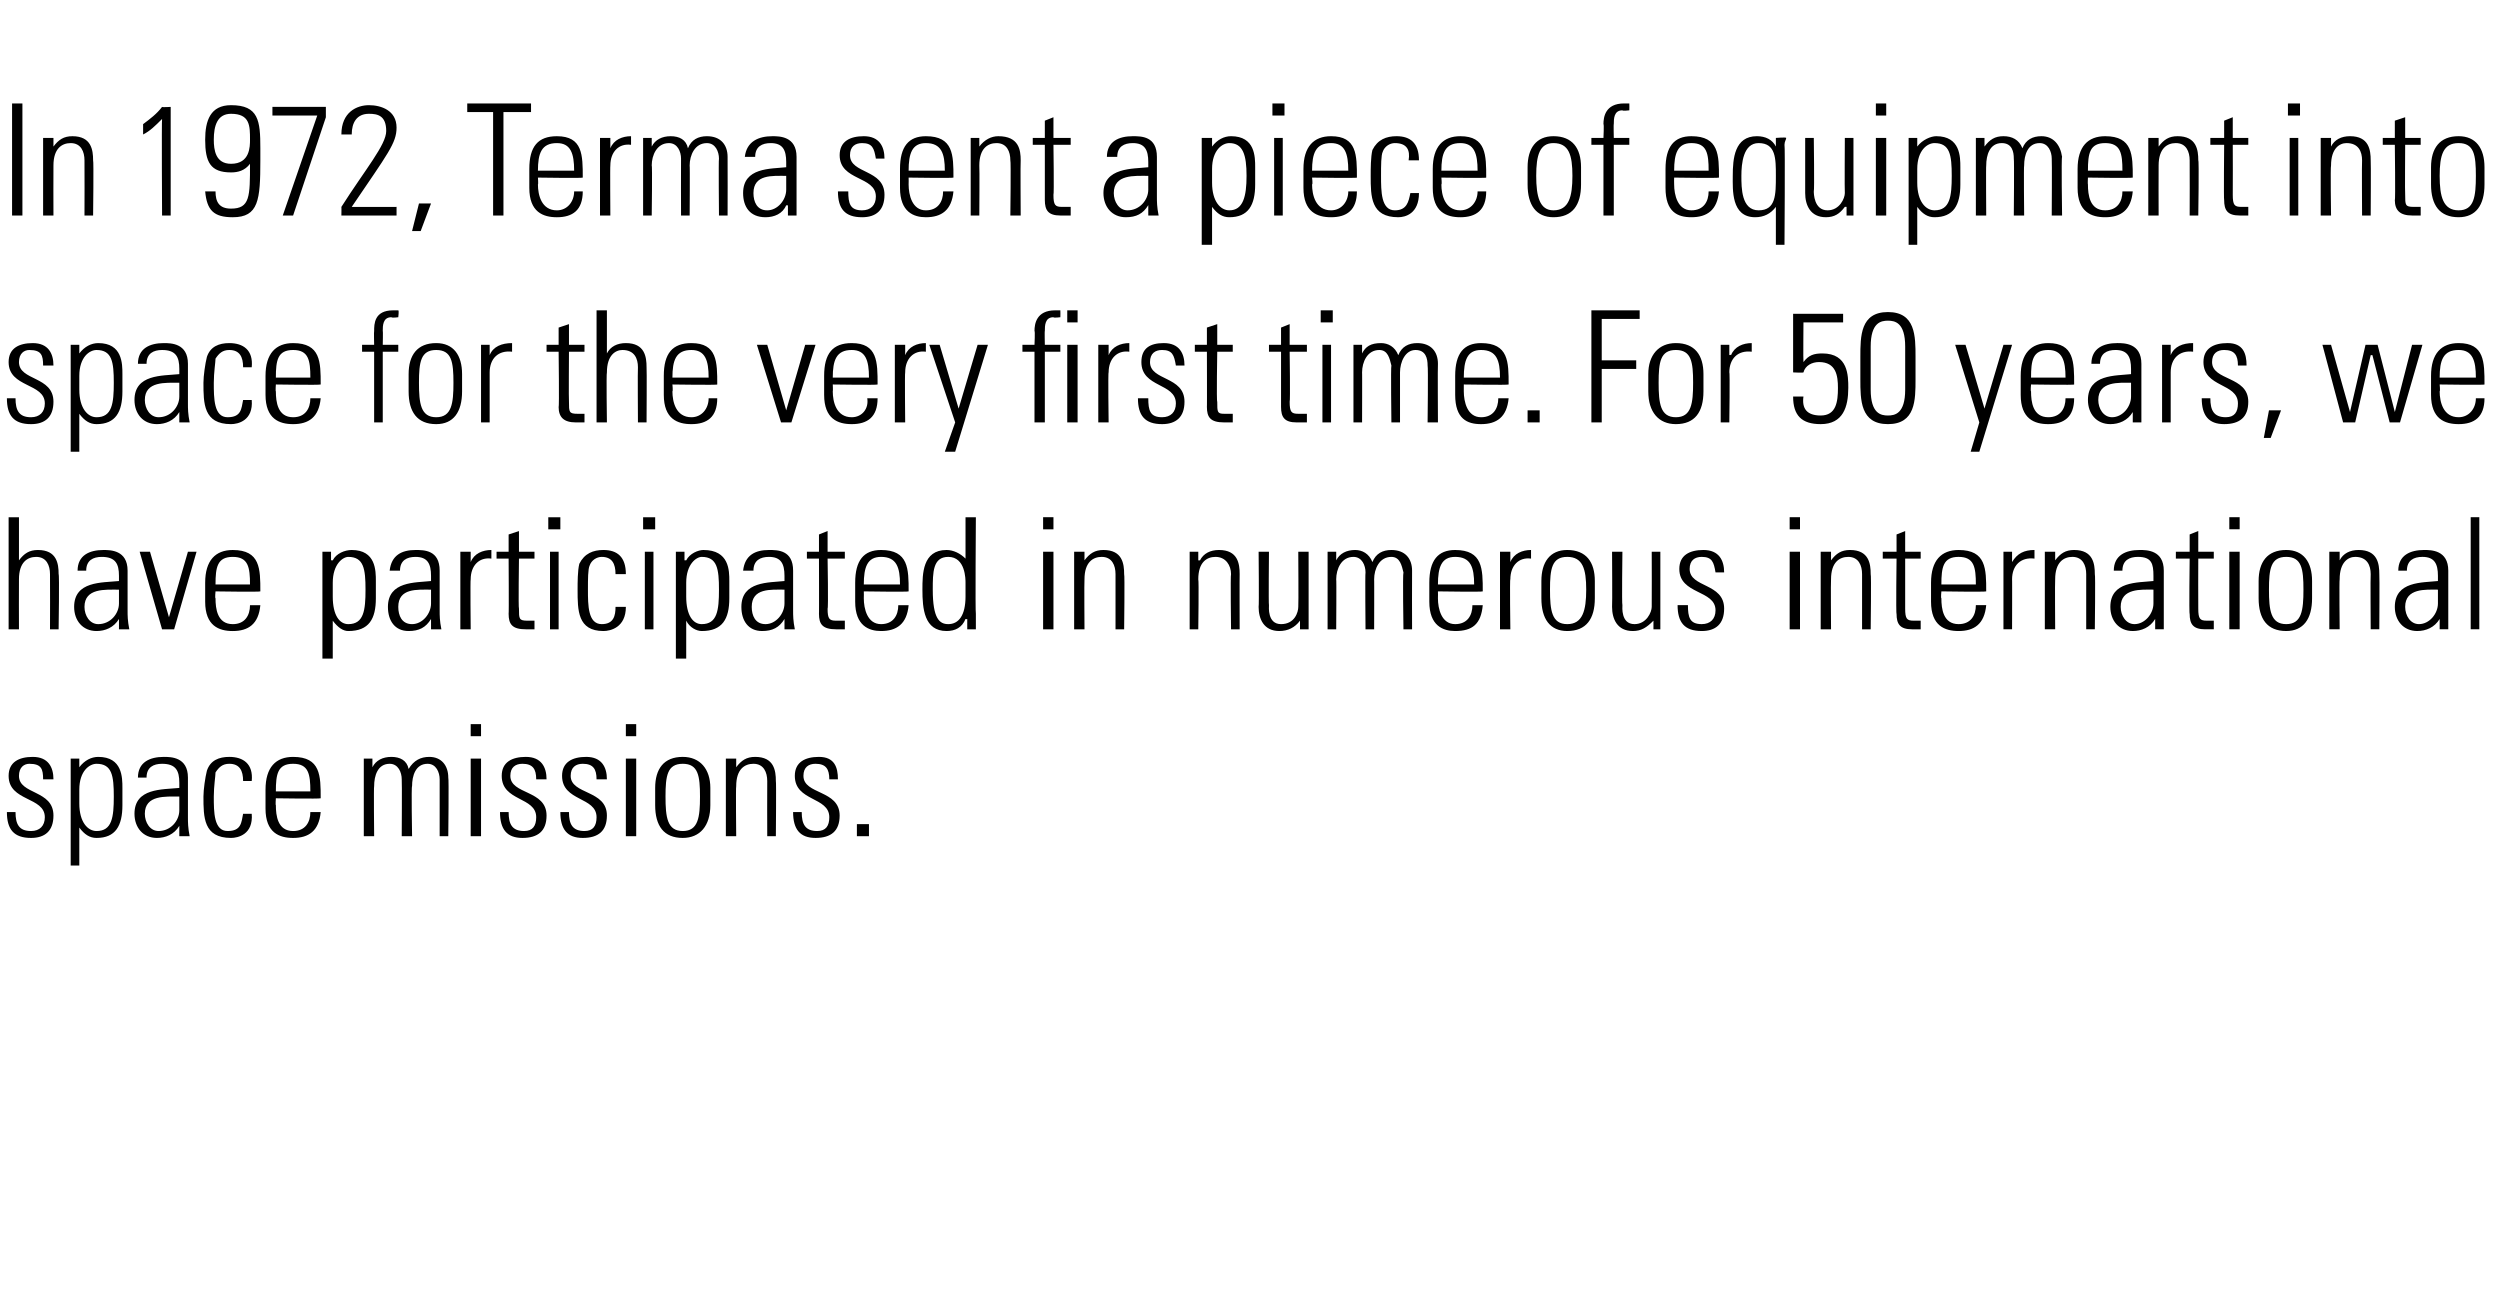 <?xml version="1.0" standalone="no"?><!DOCTYPE svg PUBLIC "-//W3C//DTD SVG 1.1//EN" "http://www.w3.org/Graphics/SVG/1.1/DTD/svg11.dtd"><svg xmlns="http://www.w3.org/2000/svg" version="1.1" width="145px" height="75.5px" viewBox="0 -1 145 75.5" style="top:-1px"><desc>In 1972, Terma sent a piece of equipment into space for the very first time. For 50 years, we have participated in nu...</desc><defs/><g id="Polygon36551"><path d="m1.8 47.6c-1 0-1.4-.5-1.4-1.5c0 0 .5 0 .5 0c0 .7.2 1.1.9 1.1c.5 0 .8-.3.8-.8c0-1.2-2.1-.9-2.1-2.4c0-.8.6-1.1 1.4-1.1c.9 0 1.2.6 1.2 1.3c0 0-.6 0-.6 0c0-.6-.1-.9-.8-.9c-.3 0-.6.2-.6.7c0 1.1 2 .8 2 2.3c0 .9-.5 1.3-1.3 1.3zm2.8-2c0 1.1.5 1.6 1 1.6c.9 0 1-.8 1-2c0-1.2-.1-1.9-1-1.9c-.4 0-1 .4-1 1.5c0 0 0 .8 0 .8zm0-2.1c0 0 .01-.01 0 0c.3-.4.7-.6 1.1-.6c1.4 0 1.4 1.2 1.4 1.8c0 0 0 1 0 1c0 1.2-.4 1.9-1.5 1.9c-.4 0-.7-.2-1-.6c.03-.01 0 0 0 0l0 2.2l-.5 0l0-6.2l.5 0l0 .5zm5.8 1.7c-.8 0-2-.1-2 1c0 .5.3 1 .8 1c.7 0 1.2-.6 1.2-1.2c0 0 0-.8 0-.8zm0 1.7c0 0-.02.04 0 0c-.3.5-.8.7-1.3.7c-.8 0-1.3-.6-1.3-1.4c0-1.5 1.6-1.4 2.6-1.5c0 0 0-.3 0-.3c0-.7-.2-1.1-1-1.1c-.5 0-.9.2-.9.8c0 0-.5 0-.5 0c0-.9.7-1.2 1.5-1.2c.4 0 1.4 0 1.4 1.2c0 0 0 2.3 0 2.3c0 .3 0 .6.1 1.1c-.05 0-.6 0-.6 0l0-.6zm3.7-2.6c0-.6-.2-1-.8-1c-.4 0-.6.2-.8.5c0 .2-.1.8-.1 1.4c0 .9 0 2 .8 2c.8 0 .8-.5.9-1c0 0 .5 0 .5 0c.1 1.2-.8 1.4-1.2 1.4c-1.6 0-1.6-1.2-1.6-2.4c0-.4.1-1.1.2-1.5c.2-.6.7-.8 1.3-.8c.8 0 1.4.4 1.3 1.4c0 0-.5 0-.5 0zm1.9 1c0 0-.03.39 0 .4c0 .6.1 1.5 1 1.5c.7 0 1-.5 1-1.1c0 0 .6 0 .6 0c-.1 1.1-.7 1.5-1.6 1.5c-.8 0-1.6-.3-1.6-1.7c0 0 0-1.1 0-1.1c0-1.3.6-1.9 1.6-1.9c1.6 0 1.6 1.1 1.6 2.4c-.04.04-2.6 0-2.6 0zm2-.4c0-1-.1-1.6-1-1.6c-.9 0-1 .6-1 1.6c0 0 2 0 2 0zm3.7 2.6l-.6 0l0-4.5l.5 0l0 .5c0 0 .03.01 0 0c.2-.4.6-.6 1.1-.6c.5 0 .9.2 1 .7c.3-.5.7-.7 1.2-.7c.7 0 1.1.5 1.1 1.2c.04.01 0 3.4 0 3.4l-.5 0c0 0 0-3.25 0-3.3c0-.4-.2-.9-.7-.9c-.7 0-.9.7-.9 1.3c-.05-.03 0 2.9 0 2.9l-.6 0c0 0 .02-3.25 0-3.3c0-.4-.2-.9-.7-.9c-.7 0-.9.7-.9 1.3c-.03-.03 0 2.9 0 2.9zm5.6 0l0-4.5l.6 0l0 4.5l-.6 0zm0-5.8l0-.7l.6 0l0 .7l-.6 0zm3 5.9c-.9 0-1.3-.5-1.3-1.5c0 0 .5 0 .5 0c0 .7.2 1.1.9 1.1c.5 0 .7-.3.7-.8c0-1.2-2-.9-2-2.4c0-.8.6-1.1 1.4-1.1c.9 0 1.2.6 1.2 1.3c0 0-.6 0-.6 0c0-.6-.2-.9-.8-.9c-.4 0-.7.2-.7.7c0 1.1 2.1.8 2.1 2.3c0 .9-.5 1.3-1.4 1.3zm3.5 0c-.9 0-1.3-.5-1.3-1.5c0 0 .5 0 .5 0c0 .7.2 1.1.9 1.1c.5 0 .7-.3.7-.8c0-1.2-2-.9-2-2.4c0-.8.6-1.1 1.4-1.1c.9 0 1.2.6 1.2 1.3c0 0-.6 0-.6 0c0-.6-.2-.9-.8-.9c-.4 0-.7.2-.7.7c0 1.1 2.1.8 2.1 2.3c0 .9-.5 1.3-1.4 1.3zm2.5-.1l0-4.5l.6 0l0 4.5l-.6 0zm0-5.8l0-.7l.6 0l0 .7l-.6 0zm1.7 4c0 0 0-1 0-1c0-1.1.5-1.8 1.6-1.8c1 0 1.6.7 1.6 1.8c0 0 0 1 0 1c0 1.2-.6 1.9-1.6 1.9c-1.1 0-1.6-.7-1.6-1.9zm.6-.5c0 1.2.1 2 1 2c.9 0 1-.8 1-2c0-1.2-.1-1.9-1-1.9c-.9 0-1 .7-1 1.9zm4.1 2.3l-.6 0l0-4.5l.6 0l0 .5c0 0-.01.01 0 0c.3-.4.6-.6 1.1-.6c1.1 0 1.2.8 1.2 1.4c.03-.01 0 3.2 0 3.2l-.5 0c0 0-.01-3.18 0-3.2c0-.5-.2-1-.8-1c-.5 0-1 .3-1 1.3c-.03.04 0 2.9 0 2.9zm4.6.1c-.9 0-1.3-.5-1.3-1.5c0 0 .5 0 .5 0c0 .7.2 1.1.9 1.1c.5 0 .7-.3.7-.8c0-1.2-2-.9-2-2.4c0-.8.6-1.1 1.4-1.1c.9 0 1.1.6 1.1 1.3c0 0-.5 0-.5 0c0-.6-.2-.9-.8-.9c-.4 0-.7.2-.7.7c0 1.1 2.1.8 2.1 2.3c0 .9-.5 1.3-1.4 1.3zm2.4-.8l.7 0l0 .7l-.7 0l0-.7z" stroke="none" fill="#000"/></g><g id="Polygon36550"><path d="m.5 35.5l0-6.5l.6 0l0 2.5c0 0 .01.01 0 0c.3-.4.6-.6 1.1-.6c1.1 0 1.2.8 1.2 1.4c.05-.01 0 3.2 0 3.2l-.5 0c0 0 .01-3.18 0-3.2c0-.5-.2-1-.8-1c-.5 0-1 .3-1 1.3c-.01.04 0 2.9 0 2.9l-.6 0zm6.4-2.3c-.8 0-2-.1-2 1c0 .5.3 1 .8 1c.7 0 1.2-.6 1.2-1.2c0 0 0-.8 0-.8zm0 1.7c0 0-.02.04 0 0c-.3.5-.8.7-1.3.7c-.8 0-1.3-.6-1.3-1.4c0-1.5 1.6-1.4 2.6-1.5c0 0 0-.3 0-.3c0-.7-.2-1.1-1-1.1c-.5 0-.9.2-.9.8c0 0-.5 0-.5 0c0-.9.7-1.2 1.5-1.2c.4 0 1.4 0 1.4 1.2c0 0 0 2.3 0 2.3c0 .3 0 .6.1 1.1c-.05 0-.6 0-.6 0l0-.6zm2.9-.1l0 0l1.1-3.8l.5 0l-1.3 4.5l-.7 0l-1.3-4.5l.6 0l1.1 3.8zm2.7-1.5c0 0-.04.39 0 .4c0 .6.1 1.5 1 1.5c.7 0 1-.5 1-1.1c0 0 .6 0 .6 0c-.1 1.1-.7 1.5-1.6 1.5c-.8 0-1.6-.3-1.6-1.7c0 0 0-1.1 0-1.1c0-1.3.6-1.9 1.6-1.9c1.6 0 1.6 1.1 1.6 2.4c-.04.04-2.6 0-2.6 0zm2-.4c0-1-.1-1.6-1-1.6c-.9 0-1 .6-1 1.6c0 0 2 0 2 0zm4.8.7c0 1.1.4 1.6.9 1.6c.9 0 1-.8 1-2c0-1.2-.1-1.9-1-1.9c-.3 0-.9.4-.9 1.5c0 0 0 .8 0 .8zm-.1-2.1c0 0 .06-.01.1 0c.2-.4.7-.6 1.1-.6c1.4 0 1.4 1.2 1.4 1.8c0 0 0 1 0 1c0 1.2-.4 1.9-1.6 1.9c-.3 0-.6-.2-.9-.6c-.02-.01 0 0 0 0l0 2.2l-.6 0l0-6.2l.5 0l0 .5zm5.8 1.7c-.8 0-1.9-.1-1.9 1c0 .5.2 1 .8 1c.6 0 1.1-.6 1.1-1.2c0 0 0-.8 0-.8zm0 1.7c0 0 .03.04 0 0c-.3.5-.7.7-1.3.7c-.8 0-1.2-.6-1.2-1.4c0-1.5 1.6-1.4 2.5-1.5c0 0 0-.3 0-.3c0-.7-.2-1.1-.9-1.1c-.5 0-.9.2-.9.8c0 0-.6 0-.6 0c.1-.9.7-1.2 1.5-1.2c.5 0 1.4 0 1.4 1.2c0 0 0 2.3 0 2.3c0 .3 0 .6.1 1.1c0 0-.6 0-.6 0l0-.6zm2.3-3.3c0 0-.01-.04 0 0c.2-.5.7-.7 1.2-.7c0 0 0 .5 0 .5c-.7-.1-1.2.4-1.2 1.2c-.03-.03 0 2.9 0 2.9l-.6 0l0-4.5l.6 0l0 .6zm1.5-.2l0-.4l.7 0l0-1l.6-.2l0 1.2l.9 0l0 .4l-.9 0c0 0-.04 2.9 0 2.9c0 .6 0 .7.5.7c.1 0 .3 0 .4 0c0 0 0 .5 0 .5c-.2 0-.4 0-.5 0c-.8 0-1-.3-1-.9c.02.03 0-3.2 0-3.2l-.7 0zm3.1 4.1l0-4.5l.5 0l0 4.5l-.5 0zm-.1-5.8l0-.7l.7 0l0 .7l-.7 0zm3.9 2.6c0-.6-.2-1-.8-1c-.3 0-.6.2-.7.5c-.1.2-.1.8-.1 1.4c0 .9 0 2 .8 2c.7 0 .8-.5.8-1c0 0 .6 0 .6 0c0 1.2-.9 1.4-1.3 1.4c-1.5 0-1.5-1.2-1.5-2.4c0-.4 0-1.1.1-1.5c.3-.6.8-.8 1.4-.8c.8 0 1.3.4 1.3 1.4c0 0-.6 0-.6 0zm1.7 3.2l0-4.5l.5 0l0 4.5l-.5 0zm-.1-5.8l0-.7l.7 0l0 .7l-.7 0zm2.5 3.9c0 1.1.4 1.6.9 1.6c.9 0 1-.8 1-2c0-1.2-.1-1.9-1-1.9c-.3 0-.9.4-.9 1.5c0 0 0 .8 0 .8zm-.1-2.1c0 0 .05-.01.1 0c.2-.4.7-.6 1-.6c1.5 0 1.5 1.2 1.5 1.8c0 0 0 1 0 1c0 1.2-.4 1.9-1.6 1.9c-.3 0-.7-.2-.9-.6c-.03-.01 0 0 0 0l0 2.2l-.6 0l0-6.2l.5 0l0 .5zm5.8 1.7c-.8 0-1.9-.1-1.9 1c0 .5.2 1 .8 1c.6 0 1.1-.6 1.1-1.2c0 0 0-.8 0-.8zm0 1.7c0 0 .02.04 0 0c-.3.5-.7.7-1.3.7c-.8 0-1.2-.6-1.2-1.4c0-1.5 1.6-1.4 2.5-1.5c0 0 0-.3 0-.3c0-.7-.2-1.1-.9-1.1c-.5 0-.9.2-.9.8c0 0-.6 0-.6 0c.1-.9.7-1.2 1.5-1.2c.5 0 1.4 0 1.4 1.2c0 0 0 2.3 0 2.3c0 .3 0 .6.1 1.1c-.01 0-.6 0-.6 0l0-.6zm1.3-3.5l0-.4l.7 0l0-1l.5-.2l0 1.2l1 0l0 .4l-1 0c0 0 .05 2.9 0 2.9c0 .6.1.7.5.7c.2 0 .3 0 .5 0c0 0 0 .5 0 .5c-.2 0-.4 0-.5 0c-.8 0-1-.3-1-.9c.01.03 0-3.2 0-3.2l-.7 0zm3.3 1.9c0 0 .01.39 0 .4c0 .6.2 1.5 1 1.5c.7 0 1-.5 1-1.1c0 0 .6 0 .6 0c-.1 1.1-.7 1.5-1.6 1.5c-.7 0-1.5-.3-1.5-1.7c0 0 0-1.1 0-1.1c0-1.3.5-1.9 1.5-1.9c1.6 0 1.6 1.1 1.6 2.4c0 .04-2.6 0-2.6 0zm2.1-.4c0-1-.2-1.6-1.1-1.6c-.8 0-1 .6-1 1.6c0 0 2.1 0 2.1 0zm3.8.7c0 0 0-.8 0-.8c0-.2 0-1.5-1-1.5c-.9 0-.9.9-.9 1.9c0 1.7.4 2 .9 2c.6 0 1-.5 1-1.6zm.1 1.3c0 0-.05.03-.1 0c-.2.5-.6.7-1.1.7c-1.3 0-1.4-1.3-1.4-2.4c0-.9 0-2.3 1.4-2.3c.4 0 .8.2 1.1.5c0 0 0 0 0 0l0-2.4l.6 0c0 0-.04 5.6 0 5.6c0 .4 0 .7 0 .9c.02 0-.5 0-.5 0l0-.6zm4.4.6l0-4.5l.6 0l0 4.5l-.6 0zm0-5.8l0-.7l.6 0l0 .7l-.6 0zm2.4 5.8l-.6 0l0-4.5l.6 0l0 .5c0 0 0 .01 0 0c.3-.4.6-.6 1.1-.6c1.1 0 1.2.8 1.2 1.4c.04-.01 0 3.2 0 3.2l-.5 0c0 0 0-3.18 0-3.2c0-.5-.2-1-.8-1c-.5 0-1 .3-1 1.3c-.02.04 0 2.9 0 2.9zm6.6 0l-.5 0l0-4.5l.5 0l0 .5c0 0 .05.01.1 0c.2-.4.6-.6 1.1-.6c1.1 0 1.2.8 1.2 1.4c-.01-.01 0 3.2 0 3.2l-.5 0c0 0-.04-3.18 0-3.2c0-.5-.3-1-.9-1c-.5 0-1 .3-1 1.3c.04.04 0 2.9 0 2.9zm6.4-4.5l0 4.5l-.5 0l0-.5c0 0-.03-.01 0 0c-.3.4-.7.6-1.2.6c-.9 0-1.2-.7-1.2-1.4c.03-.03 0-3.2 0-3.2l.6 0c0 0-.03 3.08 0 3.1c0 .1-.1 1.1.7 1.1c.8 0 1-.7 1-1c.02-.04 0-3.2 0-3.2l.6 0zm1.6 4.5l-.5 0l0-4.5l.5 0l0 .5c0 0-.02.01 0 0c.2-.4.6-.6 1.1-.6c.4 0 .8.2 1 .7c.2-.5.6-.7 1.1-.7c.8 0 1.2.5 1.2 1.2c-.01.01 0 3.4 0 3.4l-.5 0c0 0-.05-3.25 0-3.3c-.1-.4-.2-.9-.7-.9c-.7 0-1 .7-1 1.3c.01-.03 0 2.9 0 2.9l-.5 0c0 0-.03-3.25 0-3.3c0-.4-.2-.9-.7-.9c-.7 0-1 .7-1 1.3c.02-.03 0 2.9 0 2.9zm5.9-2.2c0 0 .01.39 0 .4c0 .6.2 1.5 1 1.5c.7 0 1-.5 1-1.1c0 0 .6 0 .6 0c-.1 1.1-.6 1.5-1.6 1.5c-.7 0-1.5-.3-1.5-1.7c0 0 0-1.1 0-1.1c0-1.3.5-1.9 1.5-1.9c1.6 0 1.6 1.1 1.6 2.4c.01.04-2.6 0-2.6 0zm2.1-.4c0-1-.2-1.6-1.1-1.6c-.8 0-1 .6-1 1.6c0 0 2.1 0 2.1 0zm2.1-1.3c0 0-.02-.04 0 0c.2-.5.7-.7 1.2-.7c0 0 0 .5 0 .5c-.7-.1-1.2.4-1.2 1.2c-.04-.03 0 2.9 0 2.9l-.6 0l0-4.5l.6 0l0 .6zm1.8 2.1c0 0 0-1 0-1c0-1.1.5-1.8 1.5-1.8c1.1 0 1.6.7 1.6 1.8c0 0 0 1 0 1c0 1.2-.5 1.9-1.6 1.9c-1 0-1.5-.7-1.5-1.9zm.5-.5c0 1.2.1 2 1 2c.9 0 1.1-.8 1.1-2c0-1.2-.2-1.9-1.1-1.9c-.9 0-1 .7-1 1.9zm6.4-2.2l0 4.5l-.4 0l0-.5c0 0-.04-.01 0 0c-.4.4-.7.6-1.2.6c-.9 0-1.2-.7-1.2-1.4c.02-.03 0-3.2 0-3.2l.6 0c0 0-.04 3.08 0 3.1c0 .1-.1 1.1.7 1.1c.7 0 1-.7 1-1c.01-.04 0-3.2 0-3.2l.5 0zm2.4 4.6c-1 0-1.4-.5-1.4-1.5c0 0 .6 0 .6 0c0 .7.1 1.1.8 1.1c.5 0 .8-.3.8-.8c0-1.2-2.1-.9-2.1-2.4c0-.8.6-1.1 1.4-1.1c.9 0 1.2.6 1.2 1.3c0 0-.5 0-.5 0c-.1-.6-.2-.9-.8-.9c-.4 0-.7.2-.7.7c0 1.1 2 .8 2 2.3c0 .9-.5 1.3-1.3 1.3zm5.1-.1l0-4.5l.6 0l0 4.5l-.6 0zm0-5.8l0-.7l.6 0l0 .7l-.6 0zm2.4 5.8l-.6 0l0-4.5l.6 0l0 .5c0 0 0 .01 0 0c.3-.4.6-.6 1.1-.6c1.1 0 1.2.8 1.2 1.4c.04-.01 0 3.2 0 3.2l-.5 0c0 0 0-3.18 0-3.2c0-.5-.2-1-.8-1c-.5 0-1 .3-1 1.3c-.02.04 0 2.9 0 2.9zm3-4.1l0-.4l.8 0l0-1l.5-.2l0 1.2l.9 0l0 .4l-.9 0c0 0 0 2.9 0 2.9c0 .6.1.7.5.7c.2 0 .3 0 .4 0c0 0 0 .5 0 .5c-.1 0-.3 0-.5 0c-.7 0-.9-.3-.9-.9c-.04.03 0-3.2 0-3.2l-.8 0zm3.4 1.9c0 0-.04.39 0 .4c0 .6.1 1.5 1 1.5c.7 0 1-.5 1-1.1c0 0 .6 0 .6 0c-.1 1.1-.7 1.5-1.6 1.5c-.8 0-1.6-.3-1.6-1.7c0 0 0-1.1 0-1.1c0-1.3.6-1.9 1.6-1.9c1.6 0 1.6 1.1 1.6 2.4c-.04.04-2.6 0-2.6 0zm2-.4c0-1-.1-1.6-1-1.6c-.9 0-1 .6-1 1.6c0 0 2 0 2 0zm2.1-1.3c0 0 .03-.04 0 0c.3-.5.7-.7 1.3-.7c0 0 0 .5 0 .5c-.8-.1-1.3.4-1.3 1.2c.01-.03 0 2.9 0 2.9l-.5 0l0-4.5l.5 0l0 .6zm2.5 3.9l-.6 0l0-4.5l.6 0l0 .5c0 0 0 .01 0 0c.3-.4.6-.6 1.1-.6c1.1 0 1.2.8 1.2 1.4c.04-.01 0 3.2 0 3.2l-.5 0c0 0 0-3.18 0-3.2c0-.5-.2-1-.8-1c-.5 0-1 .3-1 1.3c-.02.04 0 2.9 0 2.9zm5.7-2.3c-.7 0-1.9-.1-1.9 1c0 .5.3 1 .8 1c.6 0 1.1-.6 1.1-1.2c0 0 0-.8 0-.8zm.1 1.7c0 0-.03.04 0 0c-.3.5-.8.7-1.3.7c-.8 0-1.3-.6-1.3-1.4c0-1.5 1.6-1.4 2.5-1.5c0 0 0-.3 0-.3c0-.7-.1-1.1-.9-1.1c-.5 0-.9.2-.9.8c0 0-.5 0-.5 0c0-.9.7-1.2 1.5-1.2c.4 0 1.4 0 1.4 1.2c0 0 0 2.3 0 2.3c0 .3 0 .6 0 1.1c.04 0-.5 0-.5 0l0-.6zm1.2-3.5l0-.4l.8 0l0-1l.5-.2l0 1.2l.9 0l0 .4l-.9 0c0 0-.01 2.9 0 2.9c0 .6.1.7.5.7c.2 0 .3 0 .4 0c0 0 0 .5 0 .5c-.1 0-.3 0-.5 0c-.7 0-.9-.3-.9-.9c-.04.03 0-3.2 0-3.2l-.8 0zm3.1 4.1l0-4.5l.6 0l0 4.5l-.6 0zm0-5.8l0-.7l.6 0l0 .7l-.6 0zm1.7 4c0 0 0-1 0-1c0-1.1.5-1.8 1.6-1.8c1 0 1.5.7 1.5 1.8c0 0 0 1 0 1c0 1.2-.5 1.9-1.5 1.9c-1.1 0-1.6-.7-1.6-1.9zm.6-.5c0 1.2.1 2 1 2c.9 0 1-.8 1-2c0-1.2-.1-1.9-1-1.9c-.9 0-1 .7-1 1.9zm4.1 2.3l-.6 0l0-4.5l.6 0l0 .5c0 0-.02.01 0 0c.2-.4.6-.6 1.1-.6c1.1 0 1.2.8 1.2 1.4c.02-.01 0 3.2 0 3.2l-.5 0c0 0-.02-3.18 0-3.2c0-.5-.2-1-.9-1c-.4 0-.9.3-.9 1.3c-.03.04 0 2.9 0 2.9zm5.7-2.3c-.7 0-1.9-.1-1.9 1c0 .5.3 1 .8 1c.6 0 1.1-.6 1.1-1.2c0 0 0-.8 0-.8zm.1 1.7c0 0-.05.04 0 0c-.3.5-.8.7-1.3.7c-.8 0-1.3-.6-1.3-1.4c0-1.5 1.6-1.4 2.5-1.5c0 0 0-.3 0-.3c0-.7-.2-1.1-.9-1.1c-.5 0-.9.2-.9.8c0 0-.5 0-.5 0c0-.9.7-1.2 1.5-1.2c.4 0 1.4 0 1.4 1.2c0 0 0 2.3 0 2.3c0 .3 0 .6 0 1.1c.03 0-.5 0-.5 0l0-.6zm1.8.6l0-6.5l.5 0l0 6.5l-.5 0z" stroke="none" fill="#000"/></g><g id="Polygon36549"><path d="m1.8 23.6c-1 0-1.4-.5-1.4-1.5c0 0 .5 0 .5 0c0 .7.2 1.1.9 1.1c.5 0 .8-.3.8-.8c0-1.2-2.1-.9-2.1-2.4c0-.8.6-1.1 1.4-1.1c.9 0 1.2.6 1.2 1.3c0 0-.6 0-.6 0c0-.6-.1-.9-.8-.9c-.3 0-.6.2-.6.7c0 1.1 2 .8 2 2.3c0 .9-.5 1.3-1.3 1.3zm2.8-2c0 1.1.5 1.6 1 1.6c.9 0 1-.8 1-2c0-1.2-.1-1.9-1-1.9c-.4 0-1 .4-1 1.5c0 0 0 .8 0 .8zm0-2.1c0 0 .01-.01 0 0c.3-.4.7-.6 1.1-.6c1.4 0 1.4 1.2 1.4 1.8c0 0 0 1 0 1c0 1.2-.4 1.9-1.5 1.9c-.4 0-.7-.2-1-.6c.03-.01 0 0 0 0l0 2.2l-.5 0l0-6.2l.5 0l0 .5zm5.8 1.7c-.8 0-2-.1-2 1c0 .5.3 1 .8 1c.7 0 1.2-.6 1.2-1.2c0 0 0-.8 0-.8zm0 1.7c0 0-.02.04 0 0c-.3.5-.8.7-1.3.7c-.8 0-1.3-.6-1.3-1.4c0-1.5 1.6-1.4 2.6-1.5c0 0 0-.3 0-.3c0-.7-.2-1.1-1-1.1c-.5 0-.9.2-.9.8c0 0-.5 0-.5 0c0-.9.7-1.2 1.5-1.2c.4 0 1.4 0 1.4 1.2c0 0 0 2.3 0 2.3c0 .3 0 .6.1 1.1c-.05 0-.6 0-.6 0l0-.6zm3.7-2.6c0-.6-.2-1-.8-1c-.4 0-.6.2-.8.5c0 .2-.1.8-.1 1.4c0 .9 0 2 .8 2c.8 0 .8-.5.9-1c0 0 .5 0 .5 0c.1 1.2-.8 1.4-1.2 1.4c-1.6 0-1.6-1.2-1.6-2.4c0-.4.1-1.1.2-1.5c.2-.6.7-.8 1.3-.8c.8 0 1.4.4 1.3 1.4c0 0-.5 0-.5 0zm1.9 1c0 0-.03.39 0 .4c0 .6.1 1.5 1 1.5c.7 0 1-.5 1-1.1c0 0 .6 0 .6 0c-.1 1.1-.7 1.5-1.6 1.5c-.8 0-1.6-.3-1.6-1.7c0 0 0-1.1 0-1.1c0-1.3.6-1.9 1.6-1.9c1.6 0 1.6 1.1 1.6 2.4c-.04.04-2.6 0-2.6 0zm2-.4c0-1-.1-1.6-1-1.6c-.9 0-1 .6-1 1.6c0 0 2 0 2 0zm3.7-1.5l-.7 0l0-.4l.7 0c0 0-.02-.81 0-.8c0-.4 0-1.2 1.1-1.2c.1 0 .2 0 .3 0c.05 0 0 .4 0 .4c0 0-.36.05-.4 0c-.5 0-.5.5-.5.8c.02-.02 0 .8 0 .8l.9 0l0 .4l-.9 0l0 4.1l-.5 0l0-4.1zm2 2.3c0 0 0-1 0-1c0-1.1.5-1.8 1.6-1.8c1 0 1.5.7 1.5 1.8c0 0 0 1 0 1c0 1.2-.5 1.9-1.5 1.9c-1.1 0-1.6-.7-1.6-1.9zm.6-.5c0 1.2.1 2 1 2c.9 0 1-.8 1-2c0-1.2-.1-1.9-1-1.9c-.9 0-1 .7-1 1.9zm4.1-1.6c0 0 .02-.04 0 0c.2-.5.7-.7 1.3-.7c0 0 0 .5 0 .5c-.8-.1-1.3.4-1.3 1.2c0-.03 0 2.9 0 2.9l-.5 0l0-4.5l.5 0l0 .6zm3.3-.2l0-.4l.7 0l0-1l.6-.2l0 1.2l.9 0l0 .4l-.9 0c0 0-.02 2.9 0 2.9c0 .6 0 .7.5.7c.2 0 .3 0 .4 0c0 0 0 .5 0 .5c-.2 0-.3 0-.5 0c-.7 0-1-.3-1-.9c.04.03 0-3.2 0-3.2l-.7 0zm2.9 4.1l0-6.5l.6 0l0 2.5c0 0-.02.01 0 0c.2-.4.6-.6 1.1-.6c1.1 0 1.2.8 1.2 1.4c.02-.01 0 3.2 0 3.2l-.5 0c0 0-.02-3.18 0-3.2c0-.5-.2-1-.9-1c-.4 0-.9.3-.9 1.3c-.04.04 0 2.9 0 2.9l-.6 0zm4.4-2.2c0 0 .04.39 0 .4c0 .6.2 1.5 1.1 1.5c.6 0 1-.5 1-1.1c0 0 .5 0 .5 0c0 1.1-.6 1.5-1.5 1.5c-.8 0-1.6-.3-1.6-1.7c0 0 0-1.1 0-1.1c0-1.3.5-1.9 1.6-1.9c1.5 0 1.5 1.1 1.5 2.4c.03.04-2.6 0-2.6 0zm2.1-.4c0-1-.2-1.6-1-1.6c-.9 0-1.1.6-1.1 1.6c0 0 2.1 0 2.1 0zm4.5 1.9l0 0l1.1-3.8l.6 0l-1.4 4.5l-.6 0l-1.4-4.5l.6 0l1.1 3.8zm2.7-1.5c0 0 .02.39 0 .4c0 .6.2 1.5 1.1 1.5c.6 0 1-.5.9-1.1c0 0 .6 0 .6 0c0 1.1-.6 1.5-1.5 1.5c-.8 0-1.6-.3-1.6-1.7c0 0 0-1.1 0-1.1c0-1.3.5-1.9 1.6-1.9c1.5 0 1.5 1.1 1.5 2.4c.02.04-2.6 0-2.6 0zm2.1-.4c0-1-.2-1.6-1-1.6c-.9 0-1.1.6-1.1 1.6c0 0 2.1 0 2.1 0zm2.1-1.3c0 0-.01-.04 0 0c.2-.5.7-.7 1.2-.7c0 0 0 .5 0 .5c-.7-.1-1.2.4-1.2 1.2c-.03-.03 0 2.9 0 2.9l-.6 0l0-4.5l.6 0l0 .6zm2.9 3.9l-1.5-4.5l.6 0l1.1 3.7l0 0l1.1-3.7l.6 0l-1.9 6.2l-.6 0l.6-1.7zm6.5 0l0-4.5l.6 0l0 4.5l-.6 0zm0-5.8l0-.7l.6 0l0 .7l-.6 0zm-1.9 1.7l-.7 0l0-.4l.7 0c0 0 .04-.81 0-.8c0-.4.1-1.2 1.2-1.2c.1 0 .2 0 .3 0c.01 0 0 .4 0 .4c0 0-.4.05-.4 0c-.5 0-.5.5-.5.8c-.02-.02 0 .8 0 .8l.9 0l0 .4l-.9 0l0 4.1l-.6 0l0-4.1zm4.3.2c0 0-.02-.04 0 0c.2-.5.7-.7 1.2-.7c0 0 0 .5 0 .5c-.7-.1-1.2.4-1.2 1.2c-.04-.03 0 2.9 0 2.9l-.6 0l0-4.5l.6 0l0 .6zm3.1 4c-1 0-1.4-.5-1.4-1.5c0 0 .6 0 .6 0c0 .7.1 1.1.8 1.1c.5 0 .8-.3.8-.8c0-1.2-2-.9-2-2.4c0-.8.5-1.1 1.3-1.1c.9 0 1.2.6 1.2 1.3c0 0-.5 0-.5 0c-.1-.6-.2-.9-.8-.9c-.4 0-.7.2-.7.7c0 1.1 2 .8 2 2.3c0 .9-.5 1.3-1.3 1.3zm1.9-4.2l0-.4l.7 0l0-1l.6-.2l0 1.2l.9 0l0 .4l-.9 0c0 0-.05 2.9 0 2.9c0 .6 0 .7.4.7c.2 0 .4 0 .5 0c0 0 0 .5 0 .5c-.2 0-.4 0-.5 0c-.8 0-1-.3-1-.9c.01.03 0-3.2 0-3.2l-.7 0zm4.3 0l0-.4l.7 0l0-1l.5-.2l0 1.2l1 0l0 .4l-1 0c0 0 .04 2.9 0 2.9c0 .6.1.7.5.7c.2 0 .3 0 .5 0c0 0 0 .5 0 .5c-.2 0-.4 0-.6 0c-.7 0-.9-.3-.9-.9c0 .03 0-3.2 0-3.2l-.7 0zm3.1 4.1l0-4.5l.5 0l0 4.5l-.5 0zm-.1-5.8l0-.7l.7 0l0 .7l-.7 0zm2.4 5.8l-.5 0l0-4.5l.5 0l0 .5c0 0-.03.01 0 0c.2-.4.5-.6 1.1-.6c.4 0 .8.2 1 .7c.2-.5.6-.7 1.1-.7c.8 0 1.2.5 1.2 1.2c-.02.01 0 3.4 0 3.4l-.6 0c0 0 .04-3.25 0-3.3c0-.4-.1-.9-.7-.9c-.6 0-.9.7-.9 1.3c0-.03 0 2.9 0 2.9l-.5 0c0 0-.04-3.25 0-3.3c-.1-.4-.2-.9-.7-.9c-.7 0-1 .7-1 1.3c.01-.03 0 2.9 0 2.9zm5.9-2.2c0 0 0 .39 0 .4c0 .6.2 1.5 1 1.5c.7 0 1-.5 1-1.1c0 0 .6 0 .6 0c-.1 1.1-.7 1.5-1.6 1.5c-.8 0-1.5-.3-1.5-1.7c0 0 0-1.1 0-1.1c0-1.3.5-1.9 1.5-1.9c1.6 0 1.6 1.1 1.6 2.4c0 .04-2.6 0-2.6 0zm2.1-.4c0-1-.2-1.6-1.1-1.6c-.8 0-1 .6-1 1.6c0 0 2.1 0 2.1 0zm1.6 1.9l.7 0l0 .7l-.7 0l0-.7zm3.7-5.8l2.8 0l0 .5l-2.2 0l0 2.4l2 0l0 .5l-2 0l0 3.1l-.6 0l0-6.5zm3.3 4.7c0 0 0-1 0-1c0-1.1.6-1.8 1.6-1.8c1.1 0 1.6.7 1.6 1.8c0 0 0 1 0 1c0 1.2-.5 1.9-1.6 1.9c-1 0-1.6-.7-1.6-1.9zm.6-.5c0 1.2.1 2 1 2c.9 0 1-.8 1-2c0-1.2-.1-1.9-1-1.9c-.9 0-1 .7-1 1.9zm4.1-1.6c0 0 .06-.04.1 0c.2-.5.7-.7 1.2-.7c0 0 0 .5 0 .5c-.8-.1-1.3.4-1.3 1.2c.04-.03 0 2.9 0 2.9l-.5 0l0-4.5l.5 0l0 .6zm6.9 1.9c0 1.1-.3 2.1-1.6 2.1c-1.1 0-1.6-.5-1.6-1.6c0 0 .6 0 .6 0c-.1.7.2 1.1 1 1.1c.9 0 1-.8 1-1.6c0-.7-.1-1.5-1.1-1.5c-.4 0-.8.2-.9.6c-.03.03-.6 0-.6 0l0-3.4l2.9 0l0 .5l-2.3 0c0 0-.02 2.25 0 2.3c.3-.4.6-.5 1.1-.5c1.5 0 1.5 1.3 1.5 2zm1.3.1c0 1.4.6 1.5 1 1.5c.4 0 1-.1 1-1.5c0 0 0-2.5 0-2.5c0-1.4-.6-1.5-1-1.5c-.4 0-1 .1-1 1.5c0 0 0 2.5 0 2.5zm2.6-1.9c0 0 0 1.3 0 1.3c0 1.2 0 2.6-1.6 2.6c-1.6 0-1.6-1.4-1.6-2.6c0 0 0-1.3 0-1.3c0-1.2 0-2.6 1.6-2.6c1.6 0 1.6 1.4 1.6 2.6zm3.7 3.8l-1.4-4.5l.6 0l1.1 3.7l0 0l1.1-3.7l.5 0l-1.9 6.2l-.5 0l.5-1.7zm3-2.2c0 0-.04.39 0 .4c0 .6.1 1.5 1 1.5c.7 0 1-.5 1-1.1c0 0 .5 0 .5 0c0 1.1-.6 1.5-1.5 1.5c-.8 0-1.6-.3-1.6-1.7c0 0 0-1.1 0-1.1c0-1.3.6-1.9 1.6-1.9c1.5 0 1.5 1.1 1.5 2.4c.05.04-2.5 0-2.5 0zm2-.4c0-1-.2-1.6-1-1.6c-.9 0-1 .6-1 1.6c0 0 2 0 2 0zm3.8.3c-.7 0-1.9-.1-1.9 1c0 .5.3 1 .8 1c.6 0 1.1-.6 1.1-1.2c0 0 0-.8 0-.8zm.1 1.7c0 0-.04.04 0 0c-.3.5-.8.7-1.3.7c-.8 0-1.3-.6-1.3-1.4c0-1.5 1.6-1.4 2.5-1.5c0 0 0-.3 0-.3c0-.7-.2-1.1-.9-1.1c-.5 0-.9.2-.9.8c0 0-.5 0-.5 0c0-.9.7-1.2 1.5-1.2c.4 0 1.4 0 1.4 1.2c0 0 0 2.3 0 2.3c0 .3 0 .6 0 1.1c.04 0-.5 0-.5 0l0-.6zm2.2-3.3c0 0 .02-.04 0 0c.2-.5.7-.7 1.3-.7c0 0 0 .5 0 .5c-.8-.1-1.3.4-1.3 1.2c0-.03 0 2.9 0 2.9l-.5 0l0-4.5l.5 0l0 .6zm3.1 4c-.9 0-1.3-.5-1.3-1.5c0 0 .5 0 .5 0c0 .7.2 1.1.9 1.1c.5 0 .7-.3.7-.8c0-1.2-2-.9-2-2.4c0-.8.6-1.1 1.4-1.1c.9 0 1.1.6 1.1 1.3c0 0-.5 0-.5 0c0-.6-.2-.9-.8-.9c-.4 0-.7.2-.7.7c0 1.1 2.1.8 2.1 2.3c0 .9-.5 1.3-1.4 1.3zm2.6-.8l.7 0l-.6 1.6l-.4 0l.3-1.6zm3.1-3.8l.5 0l1.1 3.9l0 0l.9-3.9l.7 0l1 3.9l0 0l1-3.9l.6 0l-1.3 4.5l-.6 0l-1-3.9l-.1 0l-.9 3.9l-.7 0l-1.2-4.5zm6.8 2.3c0 0 .04.39 0 .4c0 .6.2 1.5 1.1 1.5c.6 0 1-.5 1-1.1c0 0 .5 0 .5 0c0 1.1-.6 1.5-1.5 1.5c-.8 0-1.6-.3-1.6-1.7c0 0 0-1.1 0-1.1c0-1.3.6-1.9 1.6-1.9c1.5 0 1.5 1.1 1.5 2.4c.03.04-2.6 0-2.6 0zm2.1-.4c0-1-.2-1.6-1-1.6c-.9 0-1.1.6-1.1 1.6c0 0 2.1 0 2.1 0z" stroke="none" fill="#000"/></g><g id="Polygon36548"><path d="m1.3 5l0 6.5l-.6 0l0-6.5l.6 0zm1.8 6.5l-.6 0l0-4.5l.6 0l0 .5c0 0 0 .01 0 0c.3-.4.6-.6 1.1-.6c1.1 0 1.2.8 1.2 1.4c.04-.01 0 3.2 0 3.2l-.5 0c0 0 .01-3.18 0-3.2c0-.5-.2-1-.8-1c-.5 0-1 .3-1 1.3c-.01.04 0 2.9 0 2.9zm5.2-5.3c.4-.3.8-.6 1.1-1c.01.03.5 0 .5 0l0 6.3l-.5 0c0 0-.03-5.55 0-5.6c-.4.4-.7.7-1.1.9c0 0 0-.6 0-.6zm6.2.9c0-.8 0-1.5-1.1-1.5c-.8 0-1 .7-1 1.5c0 .6.1 1.4 1 1.4c1.1 0 1.1-1 1.1-1.4zm-2.6 0c0-1.1.3-2 1.5-2c1.6 0 1.7.9 1.7 2.5c0 0 0 .7 0 .7c0 2.3-.1 3.3-1.6 3.3c-1.1 0-1.5-.4-1.6-1.5c0 0 .6 0 .6 0c0 .6.2 1 .9 1c1.1 0 1.1-.7 1.1-2.6c0 0 0 0 0 0c-.3.4-.7.5-1.1.5c-1.2 0-1.5-.6-1.5-1.9zm3.9-1.9l3.1 0l0 .6l-1.9 5.7l-.6 0l2-5.8l-2.6 0l0-.5zm7.2 6.3l-3.2 0c0 0 .01-.51 0-.5c1.4-2.2 2.6-3.6 2.6-4.4c0-.9-.5-1-1-1c-.7 0-1 .5-1 1.2c0 0-.6 0-.6 0c0-1.3.9-1.7 1.6-1.7c.7 0 1.6.3 1.6 1.3c0 .9-.5 1.5-2.6 4.6c.04.01 2.6 0 2.6 0l0 .5zm1.3-.7l.7 0l-.6 1.6l-.5 0l.4-1.6zm4.3-5.3l-1.5 0l0-.5l3.7 0l0 .5l-1.6 0l0 6l-.6 0l0-6zm2.6 3.8c0 0 .03.39 0 .4c0 .6.2 1.5 1.1 1.5c.6 0 1-.5 1-1.1c0 0 .5 0 .5 0c0 1.1-.6 1.5-1.5 1.5c-.8 0-1.6-.3-1.6-1.7c0 0 0-1.1 0-1.1c0-1.3.5-1.9 1.6-1.9c1.5 0 1.5 1.1 1.5 2.4c.02.04-2.6 0-2.6 0zm2.1-.4c0-1-.2-1.6-1-1.6c-.9 0-1.1.6-1.1 1.6c0 0 2.1 0 2.1 0zm2.1-1.3c0 0 0-.04 0 0c.2-.5.7-.7 1.2-.7c0 0 0 .5 0 .5c-.7-.1-1.2.4-1.2 1.2c-.02-.03 0 2.9 0 2.9l-.6 0l0-4.5l.6 0l0 .6zm2.4 3.9l-.5 0l0-4.5l.5 0l0 .5c0 0 0 .01 0 0c.2-.4.6-.6 1.1-.6c.5 0 .9.2 1 .7c.2-.5.6-.7 1.1-.7c.8 0 1.2.5 1.2 1.2c.01.01 0 3.4 0 3.4l-.5 0c0 0-.03-3.25 0-3.3c0-.4-.2-.9-.7-.9c-.7 0-1 .7-1 1.3c.02-.03 0 2.9 0 2.9l-.5 0c0 0-.01-3.25 0-3.3c0-.4-.2-.9-.7-.9c-.7 0-1 .7-1 1.3c.04-.03 0 2.9 0 2.9zm7.8-2.3c-.8 0-1.9-.1-1.9 1c0 .5.2 1 .8 1c.6 0 1.1-.6 1.1-1.2c0 0 0-.8 0-.8zm.1 1.7c0 0-.06.04-.1 0c-.2.5-.7.7-1.2.7c-.9 0-1.3-.6-1.3-1.4c0-1.5 1.6-1.4 2.5-1.5c0 0 0-.3 0-.3c0-.7-.2-1.1-.9-1.1c-.5 0-.9.2-.9.8c0 0-.6 0-.6 0c.1-.9.8-1.2 1.6-1.2c.4 0 1.4 0 1.4 1.2c0 0 0 2.3 0 2.3c0 .3 0 .6 0 1.1c.02 0-.5 0-.5 0l0-.6zm4.3.7c-1 0-1.4-.5-1.4-1.5c0 0 .6 0 .6 0c0 .7.1 1.1.8 1.1c.5 0 .8-.3.8-.8c0-1.2-2.1-.9-2.1-2.4c0-.8.6-1.1 1.4-1.1c.9 0 1.2.6 1.2 1.3c0 0-.5 0-.5 0c-.1-.6-.2-.9-.8-.9c-.4 0-.7.2-.7.7c0 1.1 2 .8 2 2.3c0 .9-.5 1.3-1.3 1.3zm2.7-2.3c0 0 .01.39 0 .4c0 .6.2 1.5 1 1.5c.7 0 1-.5 1-1.1c0 0 .6 0 .6 0c-.1 1.1-.7 1.5-1.6 1.5c-.7 0-1.5-.3-1.5-1.7c0 0 0-1.1 0-1.1c0-1.3.5-1.9 1.5-1.9c1.6 0 1.6 1.1 1.6 2.4c0 .04-2.6 0-2.6 0zm2.1-.4c0-1-.2-1.6-1.1-1.6c-.8 0-1 .6-1 1.6c0 0 2.1 0 2.1 0zm2 2.6l-.5 0l0-4.5l.5 0l0 .5c0 0 .04.01 0 0c.3-.4.7-.6 1.1-.6c1.2 0 1.3.8 1.3 1.4c-.02-.01 0 3.2 0 3.2l-.6 0c0 0 .04-3.18 0-3.2c0-.5-.2-1-.8-1c-.5 0-1 .3-1 1.3c.02.04 0 2.9 0 2.9zm3.1-4.1l0-.4l.7 0l0-1l.5-.2l0 1.2l1 0l0 .4l-1 0c0 0 .04 2.9 0 2.9c0 .6.1.7.5.7c.2 0 .3 0 .5 0c0 0 0 .5 0 .5c-.2 0-.4 0-.6 0c-.7 0-.9-.3-.9-.9c0 .03 0-3.2 0-3.2l-.7 0zm6.7 1.8c-.8 0-2-.1-2 1c0 .5.3 1 .8 1c.7 0 1.2-.6 1.2-1.2c0 0 0-.8 0-.8zm0 1.7c0 0-.01.04 0 0c-.3.5-.7.7-1.3.7c-.8 0-1.3-.6-1.3-1.4c0-1.5 1.7-1.4 2.6-1.5c0 0 0-.3 0-.3c0-.7-.2-1.1-.9-1.1c-.5 0-.9.2-.9.8c0 0-.6 0-.6 0c0-.9.7-1.2 1.5-1.2c.5 0 1.4 0 1.4 1.2c0 0 0 2.3 0 2.3c0 .3 0 .6.1 1.1c-.04 0-.6 0-.6 0l0-.6zm3.7-1.3c0 1.1.5 1.6 1 1.6c.8 0 1-.8 1-2c0-1.2-.2-1.9-1-1.9c-.4 0-1 .4-1 1.5c0 0 0 .8 0 .8zm0-2.1c0 0-.01-.01 0 0c.3-.4.7-.6 1.1-.6c1.4 0 1.4 1.2 1.4 1.8c0 0 0 1 0 1c0 1.2-.4 1.9-1.5 1.9c-.4 0-.7-.2-1-.6c0-.01 0 0 0 0l0 2.2l-.6 0l0-6.2l.6 0l0 .5zm3.6 4l0-4.5l.5 0l0 4.5l-.5 0zm-.1-5.8l0-.7l.7 0l0 .7l-.7 0zm2.3 3.6c0 0 .05.39 0 .4c0 .6.2 1.5 1.1 1.5c.6 0 1-.5 1-1.1c0 0 .5 0 .5 0c0 1.1-.6 1.5-1.5 1.5c-.8 0-1.6-.3-1.6-1.7c0 0 0-1.1 0-1.1c0-1.3.6-1.9 1.6-1.9c1.5 0 1.5 1.1 1.5 2.4c.04.04-2.6 0-2.6 0zm2.1-.4c0-1-.2-1.6-1-1.6c-.9 0-1.1.6-1.1 1.6c0 0 2.1 0 2.1 0zm3.5-.6c.1-.6-.1-1-.8-1c-.3 0-.6.2-.7.5c-.1.2-.1.8-.1 1.4c0 .9 0 2 .8 2c.7 0 .8-.5.9-1c0 0 .5 0 .5 0c0 1.2-.8 1.4-1.2 1.4c-1.6 0-1.6-1.2-1.6-2.4c0-.4 0-1.1.1-1.5c.3-.6.8-.8 1.4-.8c.8 0 1.3.4 1.3 1.4c0 0-.6 0-.6 0zm1.9 1c0 0 .04.39 0 .4c0 .6.2 1.5 1.1 1.5c.6 0 1-.5 1-1.1c0 0 .5 0 .5 0c0 1.1-.6 1.5-1.5 1.5c-.8 0-1.6-.3-1.6-1.7c0 0 0-1.1 0-1.1c0-1.3.6-1.9 1.6-1.9c1.5 0 1.5 1.1 1.5 2.4c.03.04-2.6 0-2.6 0zm2.1-.4c0-1-.2-1.6-1-1.6c-.9 0-1.1.6-1.1 1.6c0 0 2.1 0 2.1 0zm2.9.8c0 0 0-1 0-1c0-1.1.5-1.8 1.5-1.8c1.1 0 1.6.7 1.6 1.8c0 0 0 1 0 1c0 1.2-.5 1.9-1.6 1.9c-1 0-1.5-.7-1.5-1.9zm.5-.5c0 1.2.2 2 1 2c.9 0 1.1-.8 1.1-2c0-1.2-.2-1.9-1.1-1.9c-.8 0-1 .7-1 1.9zm3.9-1.8l-.7 0l0-.4l.7 0c0 0 .04-.81 0-.8c0-.4.1-1.2 1.2-1.2c.1 0 .2 0 .3 0c.01 0 0 .4 0 .4c0 0-.4.05-.4 0c-.5 0-.5.5-.5.8c-.02-.02 0 .8 0 .8l.9 0l0 .4l-.9 0l0 4.1l-.6 0l0-4.1zm4.1 1.9c0 0-.01.39 0 .4c0 .6.2 1.5 1 1.5c.7 0 1-.5 1-1.1c0 0 .6 0 .6 0c-.1 1.1-.7 1.5-1.6 1.5c-.8 0-1.5-.3-1.5-1.7c0 0 0-1.1 0-1.1c0-1.3.5-1.9 1.5-1.9c1.6 0 1.6 1.1 1.6 2.4c-.02.04-2.6 0-2.6 0zm2-.4c0-1-.1-1.6-1-1.6c-.8 0-1 .6-1 1.6c0 0 2 0 2 0zm3.9.3c0-1 0-1.9-1-1.9c-.9 0-1 1.2-1 1.9c0 .7 0 2 1 2c1 0 1-.9 1-2zm.6-2.2c0 .1-.1.2-.1.4c.04 0 0 5.8 0 5.8l-.5 0l0-2.2c0 0-.01-.03 0 0c-.3.4-.7.6-1.2.6c-1.4 0-1.3-1.6-1.3-2.4c0-1 .1-2.3 1.4-2.3c.5 0 .9.2 1.1.6c.02.04 0 0 0 0l0-.5c0 0 .6-.05.6 0zm3.9 0l0 4.5l-.4 0l0-.5c0 0-.06-.01-.1 0c-.3.4-.6.6-1.1.6c-.9 0-1.2-.7-1.2-1.4c0-.03 0-3.2 0-3.2l.5 0c0 0 .04 3.08 0 3.1c0 .1 0 1.1.8 1.1c.7 0 1-.7 1-1c-.02-.04 0-3.2 0-3.2l.5 0zm1.3 4.5l0-4.5l.6 0l0 4.5l-.6 0zm0-5.8l0-.7l.6 0l0 .7l-.6 0zm2.4 3.9c0 1.1.5 1.6 1 1.6c.9 0 1-.8 1-2c0-1.2-.1-1.9-1-1.9c-.4 0-1 .4-1 1.5c0 0 0 .8 0 .8zm0-2.1c0 0 .01-.01 0 0c.3-.4.8-.6 1.1-.6c1.4 0 1.4 1.2 1.4 1.8c0 0 0 1 0 1c0 1.2-.4 1.9-1.5 1.9c-.4 0-.7-.2-1-.6c.03-.01 0 0 0 0l0 2.2l-.5 0l0-6.2l.5 0l0 .5zm4 4l-.6 0l0-4.5l.5 0l0 .5c0 0 .04.01 0 0c.3-.4.6-.6 1.1-.6c.5 0 .9.2 1.1.7c.2-.5.6-.7 1.1-.7c.7 0 1.1.5 1.2 1.2c-.05.01 0 3.4 0 3.4l-.6 0c0 0 .02-3.25 0-3.3c0-.4-.2-.9-.7-.9c-.7 0-.9.7-.9 1.3c-.03-.03 0 2.9 0 2.9l-.6 0c0 0 .03-3.25 0-3.3c0-.4-.1-.9-.7-.9c-.7 0-.9.7-.9 1.3c-.02-.03 0 2.9 0 2.9zm5.9-2.2c0 0-.02.39 0 .4c0 .6.1 1.5 1 1.5c.7 0 1-.5 1-1.1c0 0 .6 0 .6 0c-.1 1.1-.7 1.5-1.6 1.5c-.8 0-1.6-.3-1.6-1.7c0 0 0-1.1 0-1.1c0-1.3.6-1.9 1.6-1.9c1.6 0 1.6 1.1 1.6 2.4c-.03.04-2.6 0-2.6 0zm2-.4c0-1-.1-1.6-1-1.6c-.9 0-1 .6-1 1.6c0 0 2 0 2 0zm2.1 2.6l-.6 0l0-4.5l.6 0l0 .5c0 0 .01.01 0 0c.3-.4.6-.6 1.1-.6c1.1 0 1.2.8 1.2 1.4c.05-.01 0 3.2 0 3.2l-.5 0c0 0 .01-3.18 0-3.2c0-.5-.2-1-.8-1c-.5 0-1 .3-1 1.3c-.01.04 0 2.9 0 2.9zm3-4.1l0-.4l.8 0l0-1l.5-.2l0 1.2l.9 0l0 .4l-.9 0c0 0 .01 2.9 0 2.9c0 .6.1.7.5.7c.2 0 .3 0 .4 0c0 0 0 .5 0 .5c-.1 0-.3 0-.5 0c-.7 0-.9-.3-.9-.9c-.03.03 0-3.2 0-3.2l-.8 0zm4.6 4.1l0-4.5l.5 0l0 4.5l-.5 0zm-.1-5.8l0-.7l.7 0l0 .7l-.7 0zm2.5 5.8l-.6 0l0-4.5l.6 0l0 .5c0 0-.02.01 0 0c.2-.4.6-.6 1.1-.6c1.1 0 1.2.8 1.2 1.4c.02-.01 0 3.2 0 3.2l-.5 0c0 0-.02-3.18 0-3.2c0-.5-.2-1-.9-1c-.4 0-.9.3-.9 1.3c-.04.04 0 2.9 0 2.9zm3-4.1l0-.4l.7 0l0-1l.6-.2l0 1.2l.9 0l0 .4l-.9 0c0 0-.02 2.9 0 2.9c0 .6 0 .7.5.7c.2 0 .3 0 .4 0c0 0 0 .5 0 .5c-.2 0-.3 0-.5 0c-.7 0-1-.3-1-.9c.04.03 0-3.2 0-3.2l-.7 0zm2.8 2.3c0 0 0-1 0-1c0-1.1.5-1.8 1.6-1.8c1 0 1.5.7 1.5 1.8c0 0 0 1 0 1c0 1.2-.5 1.9-1.5 1.9c-1.1 0-1.6-.7-1.6-1.9zm.5-.5c0 1.2.2 2 1.1 2c.9 0 1-.8 1-2c0-1.2-.1-1.9-1-1.9c-.9 0-1.1.7-1.1 1.9z" stroke="none" fill="#000"/></g></svg>